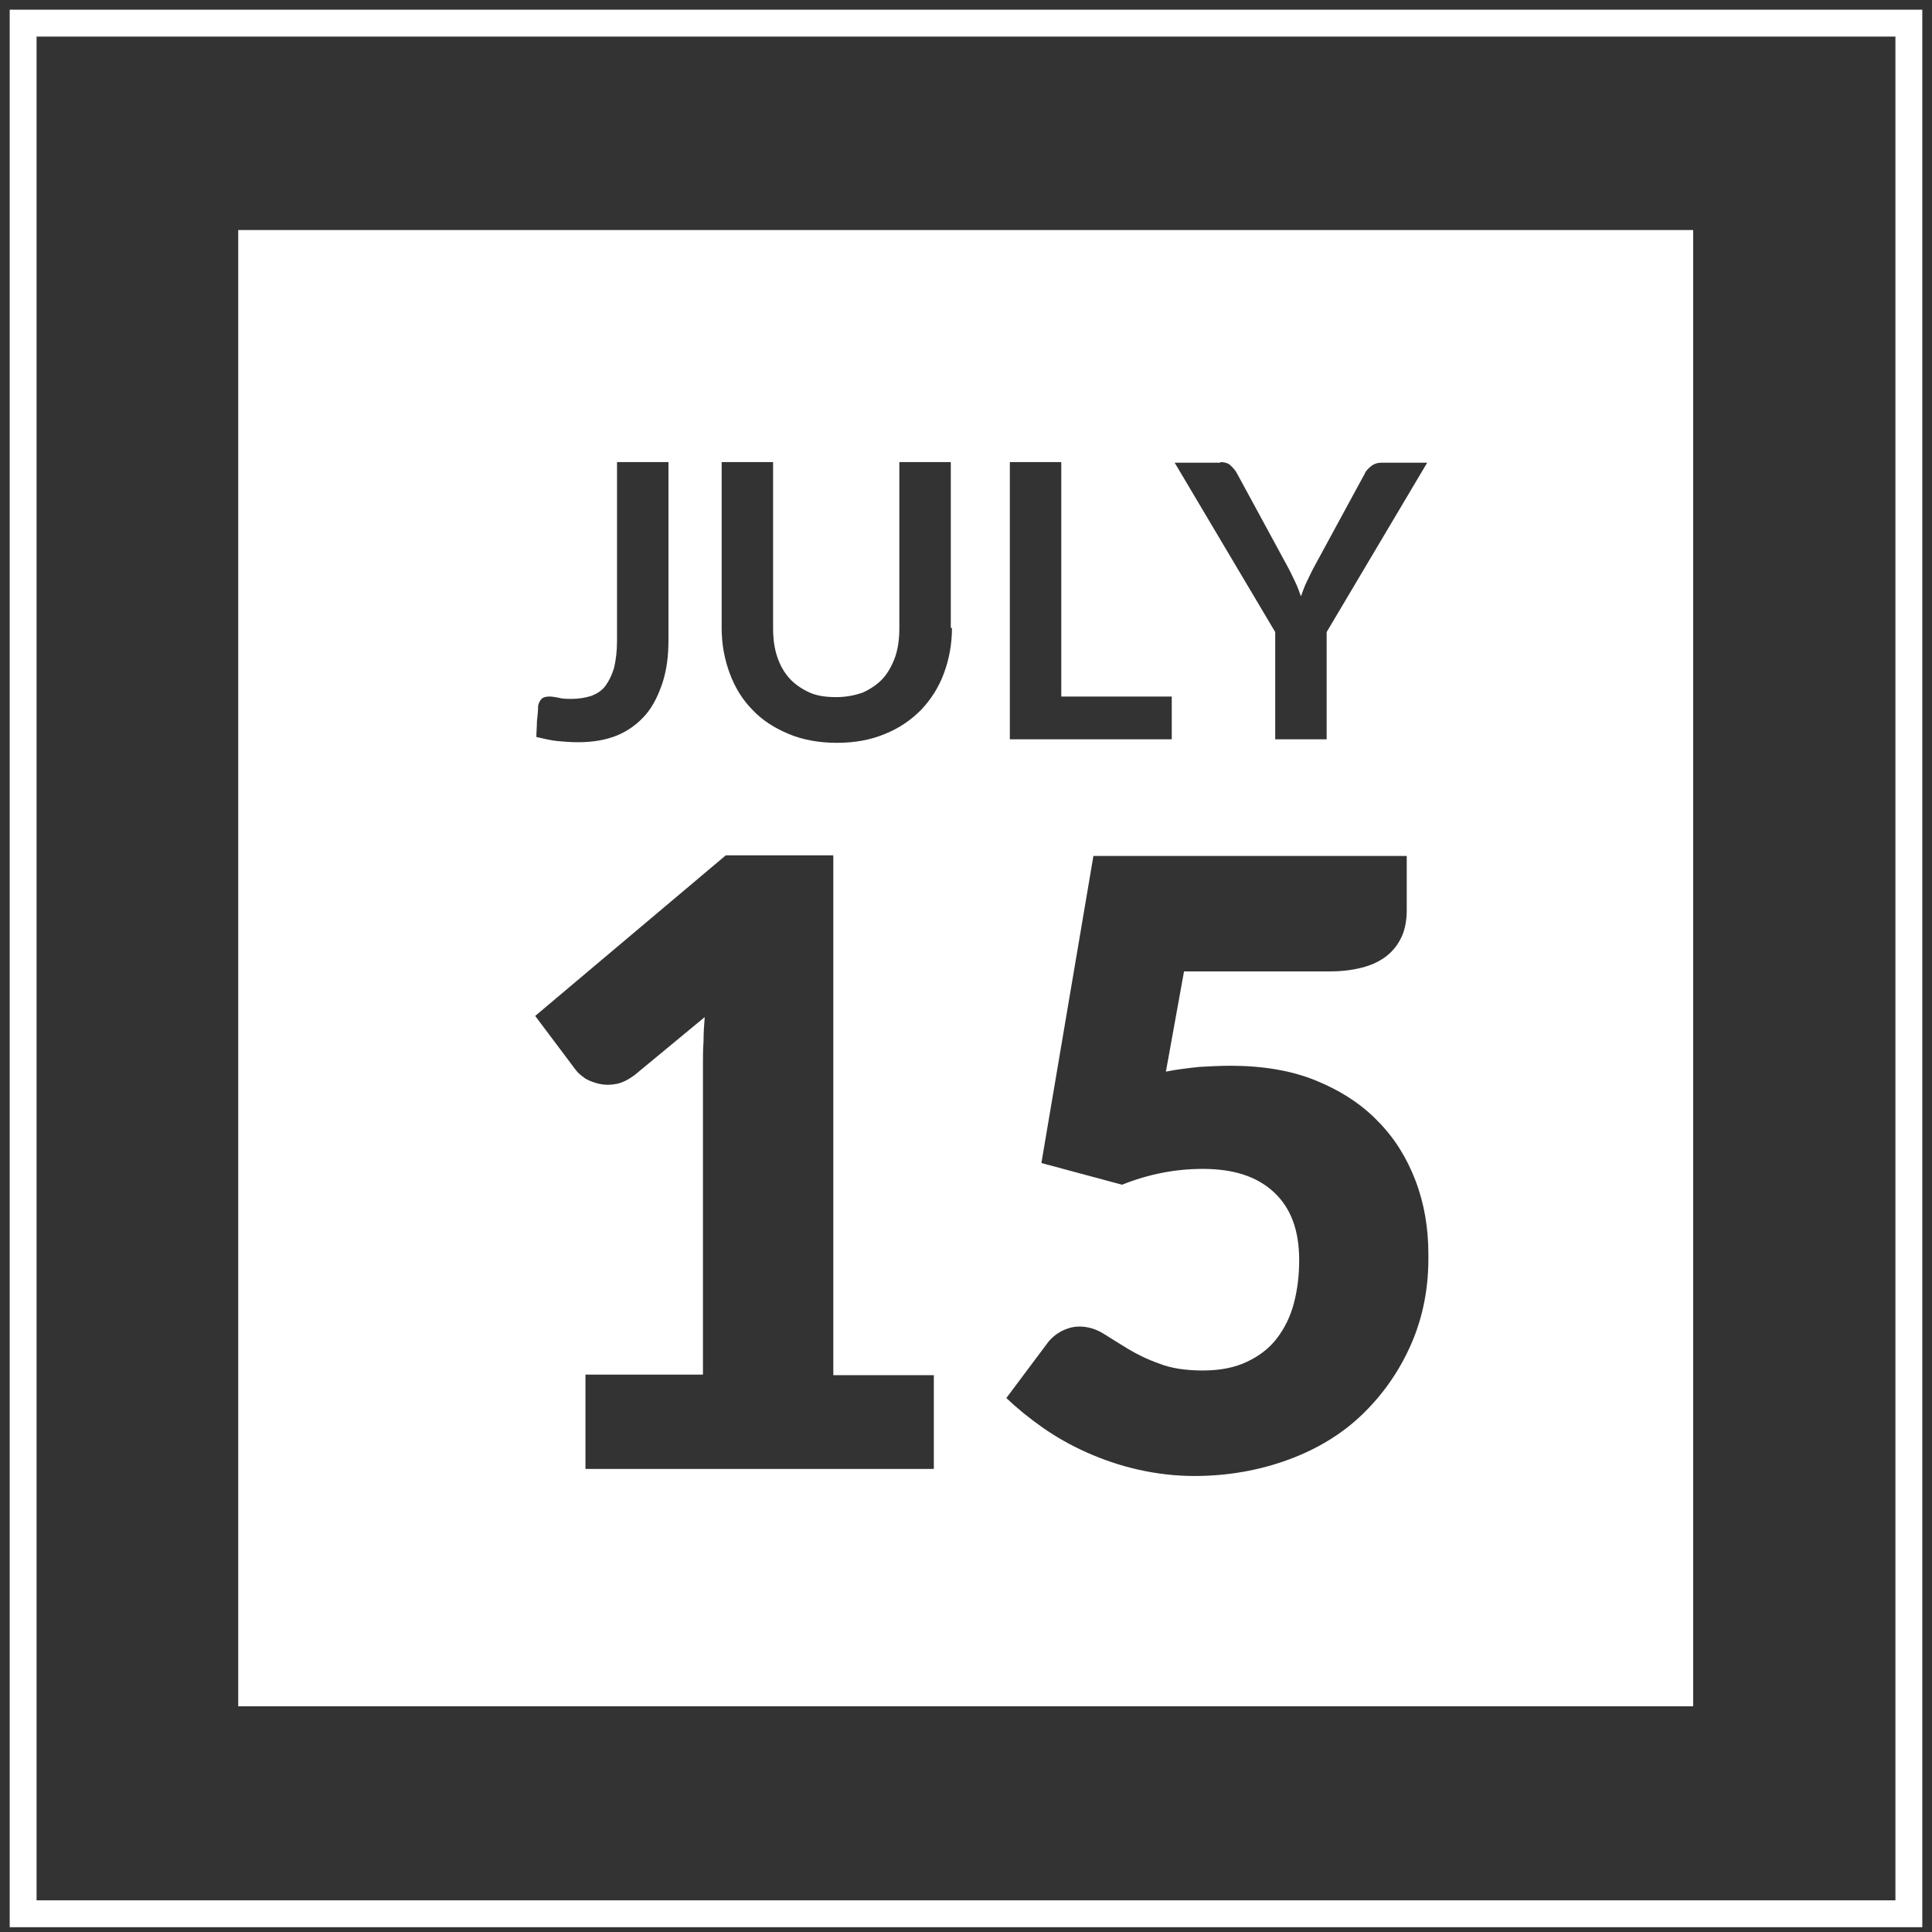 <svg width="167" height="167" viewBox="0 0 167 167" fill="none" xmlns="http://www.w3.org/2000/svg">
<rect x="0" y="0" width="167" height="167" fill="#333333" stroke="none"/>
<path d="M165 2H2V165.424H165V2Z" stroke="white" stroke-width="2.323" stroke-miterlimit="10" stroke-linecap="round"/>
<path d="M20.593 19.883V147.492H146.355V19.883H20.593ZM105.479 39.944C105.883 39.944 106.186 40.045 106.388 40.248C106.59 40.45 106.792 40.653 106.944 40.957L111.289 48.961C111.542 49.417 111.744 49.873 111.946 50.278C112.148 50.683 112.3 51.139 112.451 51.544C112.603 51.139 112.754 50.683 112.957 50.278C113.159 49.873 113.361 49.417 113.613 48.961L117.959 40.957C118.06 40.703 118.262 40.501 118.514 40.298C118.767 40.096 119.07 39.994 119.424 39.994H123.365L114.674 54.635V63.905H110.228V54.635L101.537 39.994H105.479V39.944ZM87.289 39.944H91.735V60.207H101.285V63.905H87.289V39.944ZM46.413 62.335C46.463 61.879 46.514 61.474 46.514 61.018C46.564 60.764 46.665 60.562 46.817 60.41C46.968 60.258 47.221 60.207 47.524 60.207C47.726 60.207 47.979 60.258 48.282 60.308C48.585 60.41 48.989 60.41 49.444 60.41C50.05 60.41 50.606 60.308 51.111 60.156C51.617 59.954 52.021 59.7 52.324 59.295C52.627 58.89 52.88 58.383 53.082 57.725C53.234 57.066 53.335 56.306 53.335 55.395V39.944H57.781V55.344C57.781 56.712 57.63 57.877 57.276 58.991C56.922 60.055 56.467 61.018 55.811 61.778C55.154 62.537 54.345 63.145 53.385 63.55C52.425 63.956 51.263 64.158 49.949 64.158C49.343 64.158 48.787 64.108 48.181 64.057C47.625 64.006 47.019 63.854 46.362 63.703C46.362 63.246 46.413 62.791 46.413 62.335ZM80.72 126.975H50.606V118.819H60.762V92.071C60.762 91.413 60.762 90.704 60.813 89.994C60.813 89.285 60.863 88.626 60.914 87.917L54.85 92.932C54.295 93.338 53.789 93.591 53.284 93.692C52.779 93.794 52.274 93.794 51.819 93.692C51.364 93.591 50.96 93.439 50.606 93.236C50.253 92.983 50 92.781 49.798 92.527L46.261 87.816L62.733 73.936H72.03V118.87H80.72V126.975ZM82.287 54.28C82.287 55.698 82.034 57.016 81.579 58.231C81.125 59.447 80.468 60.46 79.609 61.372C78.75 62.233 77.739 62.943 76.476 63.449C75.263 63.956 73.899 64.209 72.333 64.209C70.817 64.209 69.402 63.956 68.19 63.449C66.977 62.943 65.916 62.284 65.057 61.372C64.198 60.511 63.541 59.447 63.086 58.231C62.632 57.016 62.379 55.698 62.379 54.28V39.944H66.825V54.28C66.825 55.192 66.927 56.002 67.179 56.762C67.432 57.522 67.785 58.13 68.24 58.637C68.695 59.143 69.301 59.548 69.958 59.852C70.615 60.156 71.423 60.258 72.282 60.258C73.141 60.258 73.899 60.106 74.607 59.852C75.263 59.548 75.87 59.143 76.325 58.637C76.779 58.13 77.133 57.471 77.386 56.762C77.638 56.002 77.739 55.192 77.739 54.28V39.944H82.186V54.28H82.287ZM122.001 116.134C120.99 118.464 119.576 120.491 117.807 122.213C116.039 123.935 113.866 125.253 111.39 126.164C108.914 127.076 106.186 127.583 103.255 127.583C101.537 127.583 99.921 127.38 98.354 127.026C96.788 126.671 95.323 126.164 93.958 125.557C92.594 124.949 91.331 124.239 90.169 123.429C89.007 122.618 87.946 121.757 86.986 120.845L90.472 116.185C90.826 115.678 91.281 115.324 91.735 115.07C92.24 114.817 92.746 114.665 93.302 114.665C94.009 114.665 94.716 114.868 95.373 115.273C96.03 115.678 96.737 116.134 97.495 116.59C98.253 117.046 99.163 117.502 100.173 117.856C101.184 118.262 102.447 118.464 103.963 118.464C105.479 118.464 106.742 118.211 107.803 117.704C108.864 117.198 109.723 116.539 110.38 115.678C111.036 114.817 111.542 113.804 111.845 112.639C112.148 111.473 112.3 110.258 112.3 108.941C112.3 106.357 111.592 104.432 110.127 103.064C108.662 101.696 106.641 101.038 103.963 101.038C101.588 101.038 99.264 101.494 96.99 102.406L90.017 100.531L94.514 73.986H121.597V78.647C121.597 79.407 121.496 80.116 121.243 80.774C120.99 81.382 120.637 81.939 120.081 82.446C119.576 82.902 118.868 83.307 118.009 83.561C117.15 83.814 116.14 83.966 114.978 83.966H102.346L100.78 92.629C101.79 92.426 102.75 92.325 103.66 92.223C104.569 92.173 105.479 92.122 106.338 92.122C109.117 92.122 111.592 92.527 113.714 93.388C115.837 94.25 117.656 95.415 119.07 96.884C120.536 98.353 121.597 100.075 122.355 102.051C123.112 104.027 123.466 106.154 123.466 108.383C123.517 111.22 123.011 113.804 122.001 116.134Z" fill="white"/>
</svg>
